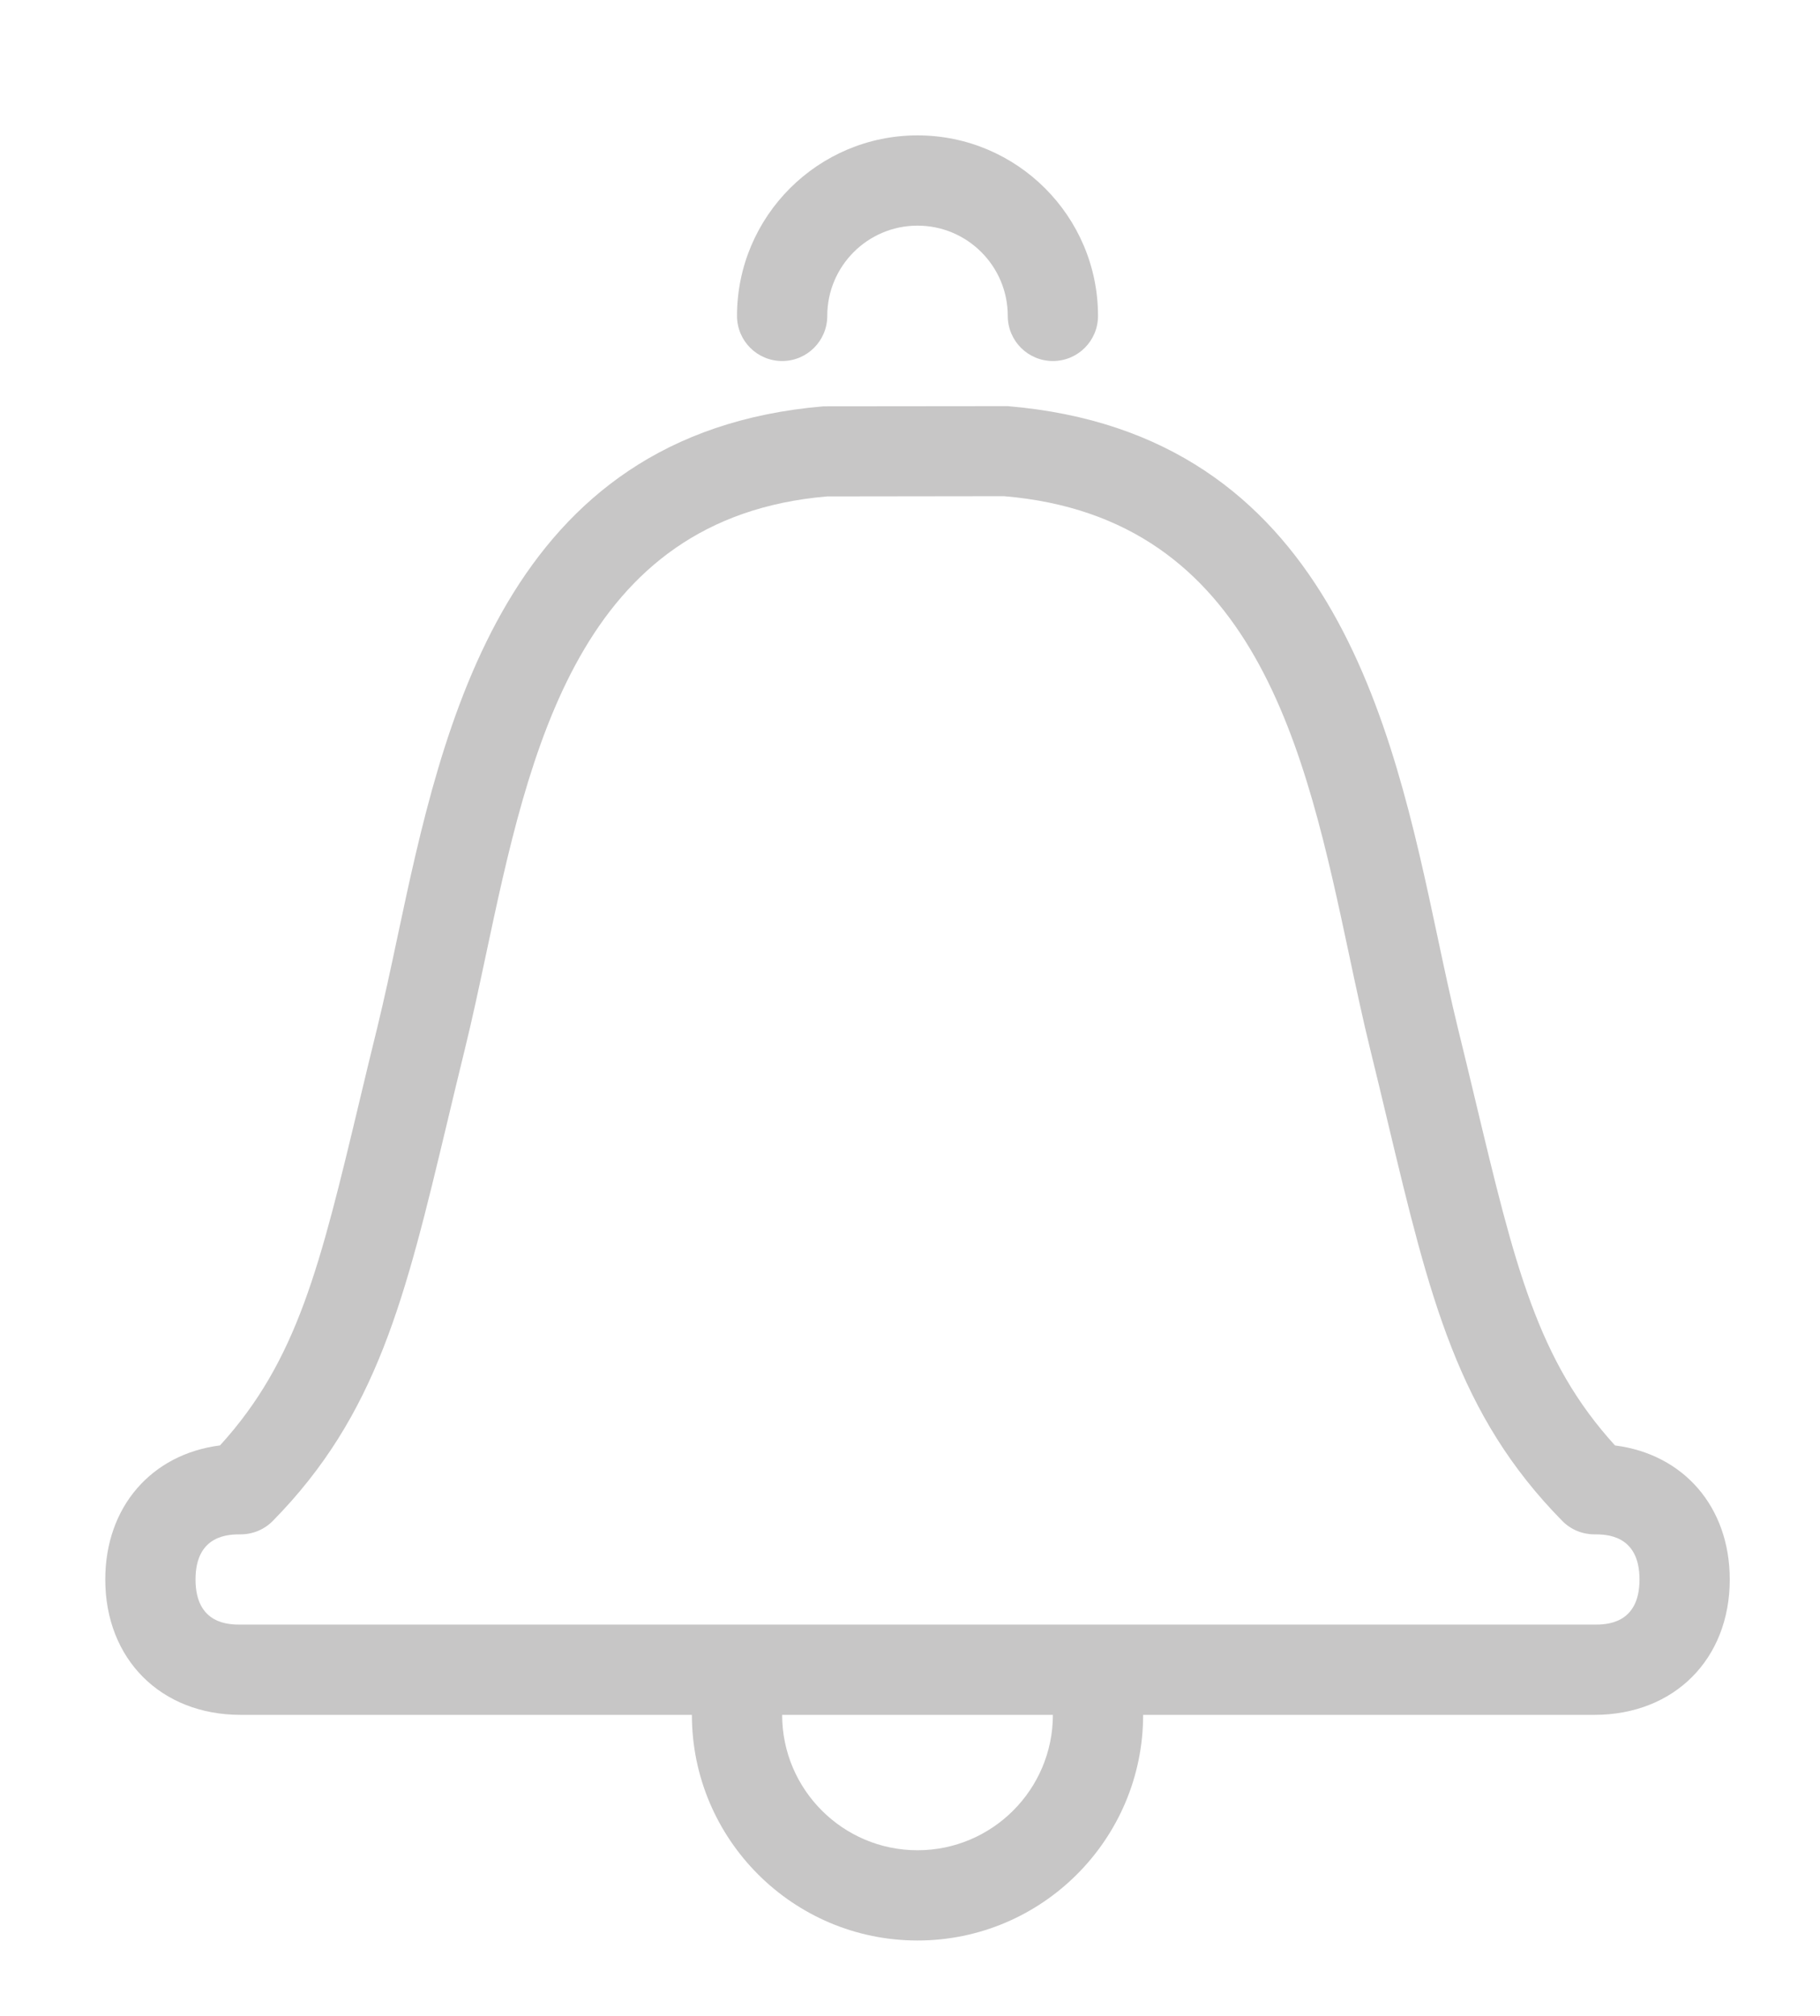 <?xml version="1.0" encoding="utf-8"?>
<!-- Generator: Adobe Illustrator 15.0.0, SVG Export Plug-In . SVG Version: 6.00 Build 0)  -->
<!DOCTYPE svg PUBLIC "-//W3C//DTD SVG 1.1//EN" "http://www.w3.org/Graphics/SVG/1.1/DTD/svg11.dtd">
<svg version="1.1" id="Calque_1" xmlns="http://www.w3.org/2000/svg" xmlns:xlink="http://www.w3.org/1999/xlink" x="0px" y="0px"
	 width="40.333px" height="44.667px" viewBox="0 0 40.333 44.667" enable-background="new 0 0 40.333 44.667" xml:space="preserve">
<g>
	<path fill="#C7C6C6" d="M35.333,38h-30c-1.767,0-3-1.233-3-3c0-1.609,1.024-2.777,2.543-2.971c1.718-1.887,2.217-3.977,3.092-7.635
		c0.123-0.516,0.253-1.06,0.395-1.633c0.153-0.629,0.297-1.3,0.444-1.994C9.809,16.054,11.182,9.6,18.249,9.004L22.333,9
		c7.151,0.6,8.524,7.054,9.526,11.768c0.147,0.694,0.291,1.365,0.444,1.994c0.142,0.573,0.271,1.117,0.395,1.633
		c0.875,3.658,1.374,5.748,3.092,7.635c1.519,0.193,2.543,1.361,2.543,2.971C38.333,36.767,37.1,38,35.333,38z M18.333,11
		c-5.504,0.467-6.602,5.629-7.57,10.184c-0.152,0.715-0.3,1.408-0.459,2.055c-0.14,0.57-0.269,1.109-0.391,1.621
		c-0.934,3.906-1.551,6.486-3.867,8.842C5.858,33.893,5.602,34,5.333,34c-0.247,0-1,0-1,1s0.753,1,1,1h30c0.247,0,1,0,1-1
		s-0.753-1-1-1c-0.269,0-0.525-0.107-0.713-0.299c-2.316-2.355-2.934-4.936-3.867-8.842c-0.122-0.512-0.251-1.051-0.391-1.621
		c-0.159-0.646-0.307-1.34-0.459-2.055c-0.969-4.555-2.066-9.717-7.654-10.188L18.333,11z"/>
	<path fill="#C7C6C6" d="M23.333,8c-0.553,0-1-0.447-1-1c0-1.104-0.897-2-2-2s-2,0.896-2,2c0,0.553-0.447,1-1,1s-1-0.447-1-1
		c0-2.205,1.794-4,4-4s4,1.795,4,4C24.333,7.553,23.886,8,23.333,8z"/>
	<path fill="#C7C6C6" d="M20.333,43c-2.757,0-5-2.243-5-5c0-0.553,0.447-1,1-1s1,0.447,1,1c0,1.654,1.346,3,3,3s3-1.346,3-3
		c0-0.553,0.447-1,1-1s1,0.447,1,1C25.333,40.757,23.09,43,20.333,43z"/>
</g>
</svg>
